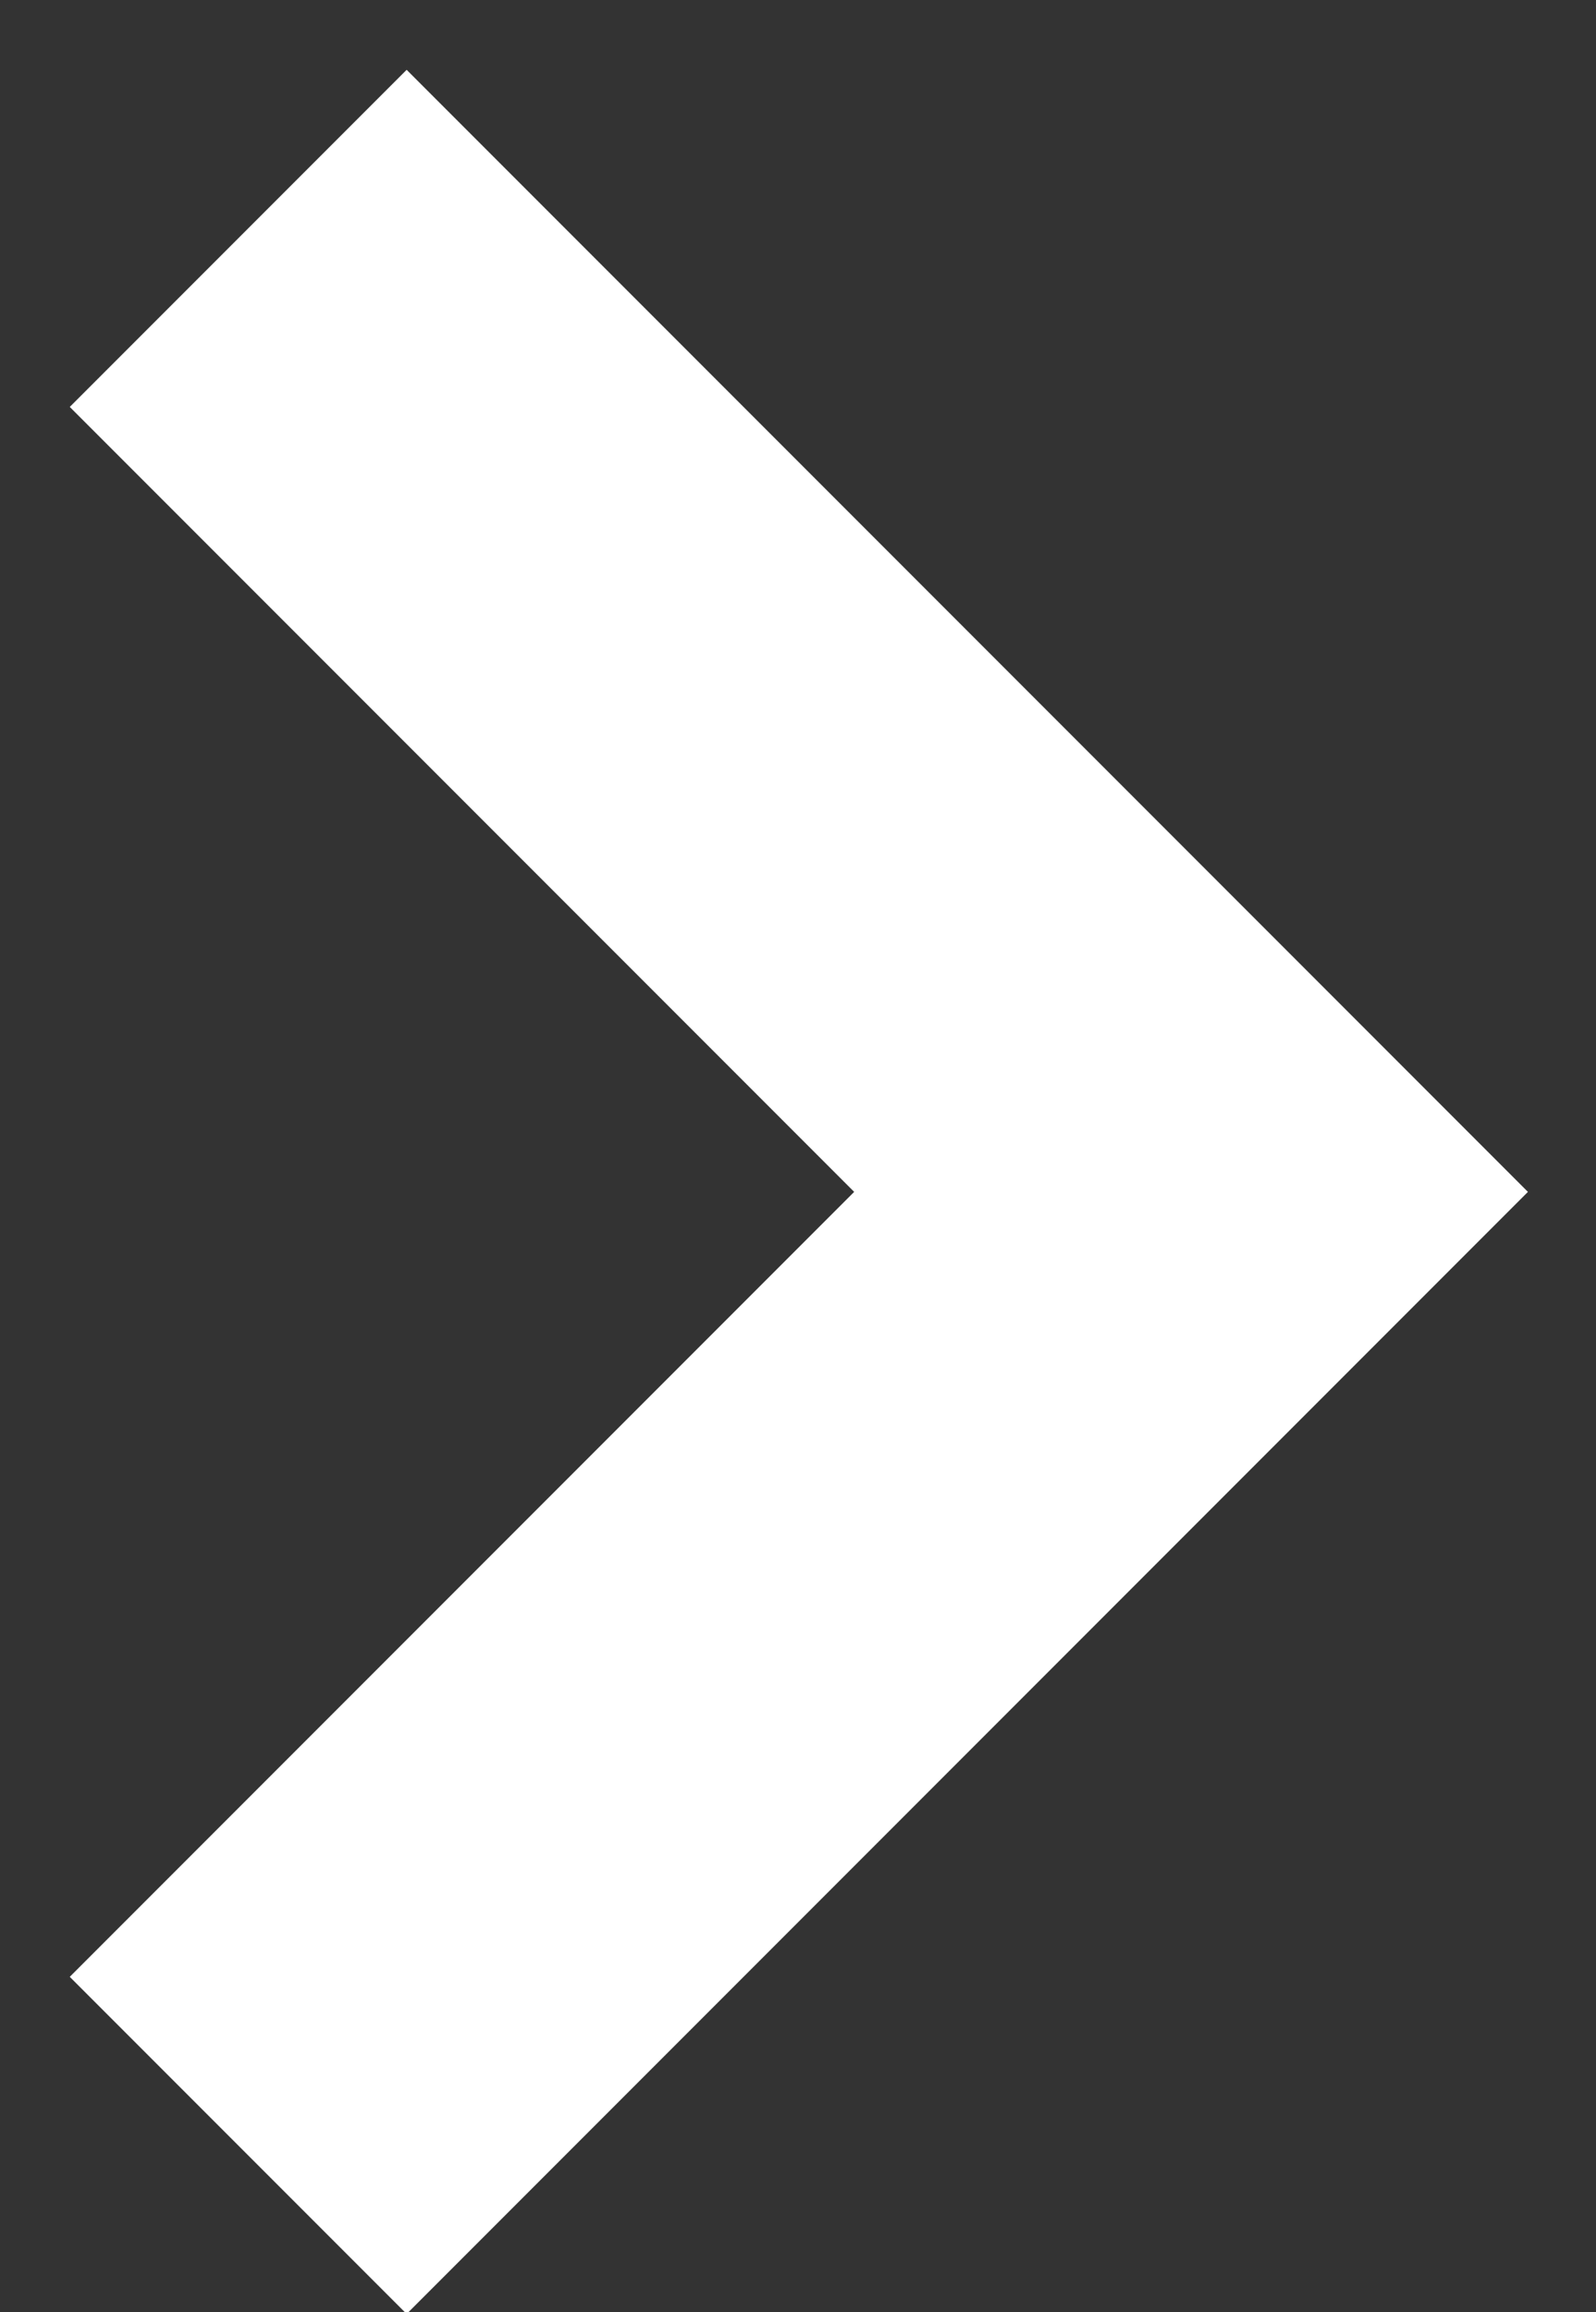 <?xml version="1.0" encoding="utf-8"?>
<!-- Generator: Adobe Illustrator 22.0.1, SVG Export Plug-In . SVG Version: 6.00 Build 0)  -->
<svg version="1.1" id="Isolation_Mode" xmlns="http://www.w3.org/2000/svg" xmlns:xlink="http://www.w3.org/1999/xlink" x="0px"
	 y="0px" viewBox="0 0 6.7 9.7" enable-background="new 0 0 6.7 9.7" xml:space="preserve">
<rect x="0" y="0" width="6.7" height="9.7" fill="#333333" stroke="none"/>
<polyline fill="none" stroke="#fff" stroke-width="2" stroke-miterlimit="10" points="1,9 5,5 1,1 "/>
</svg>
